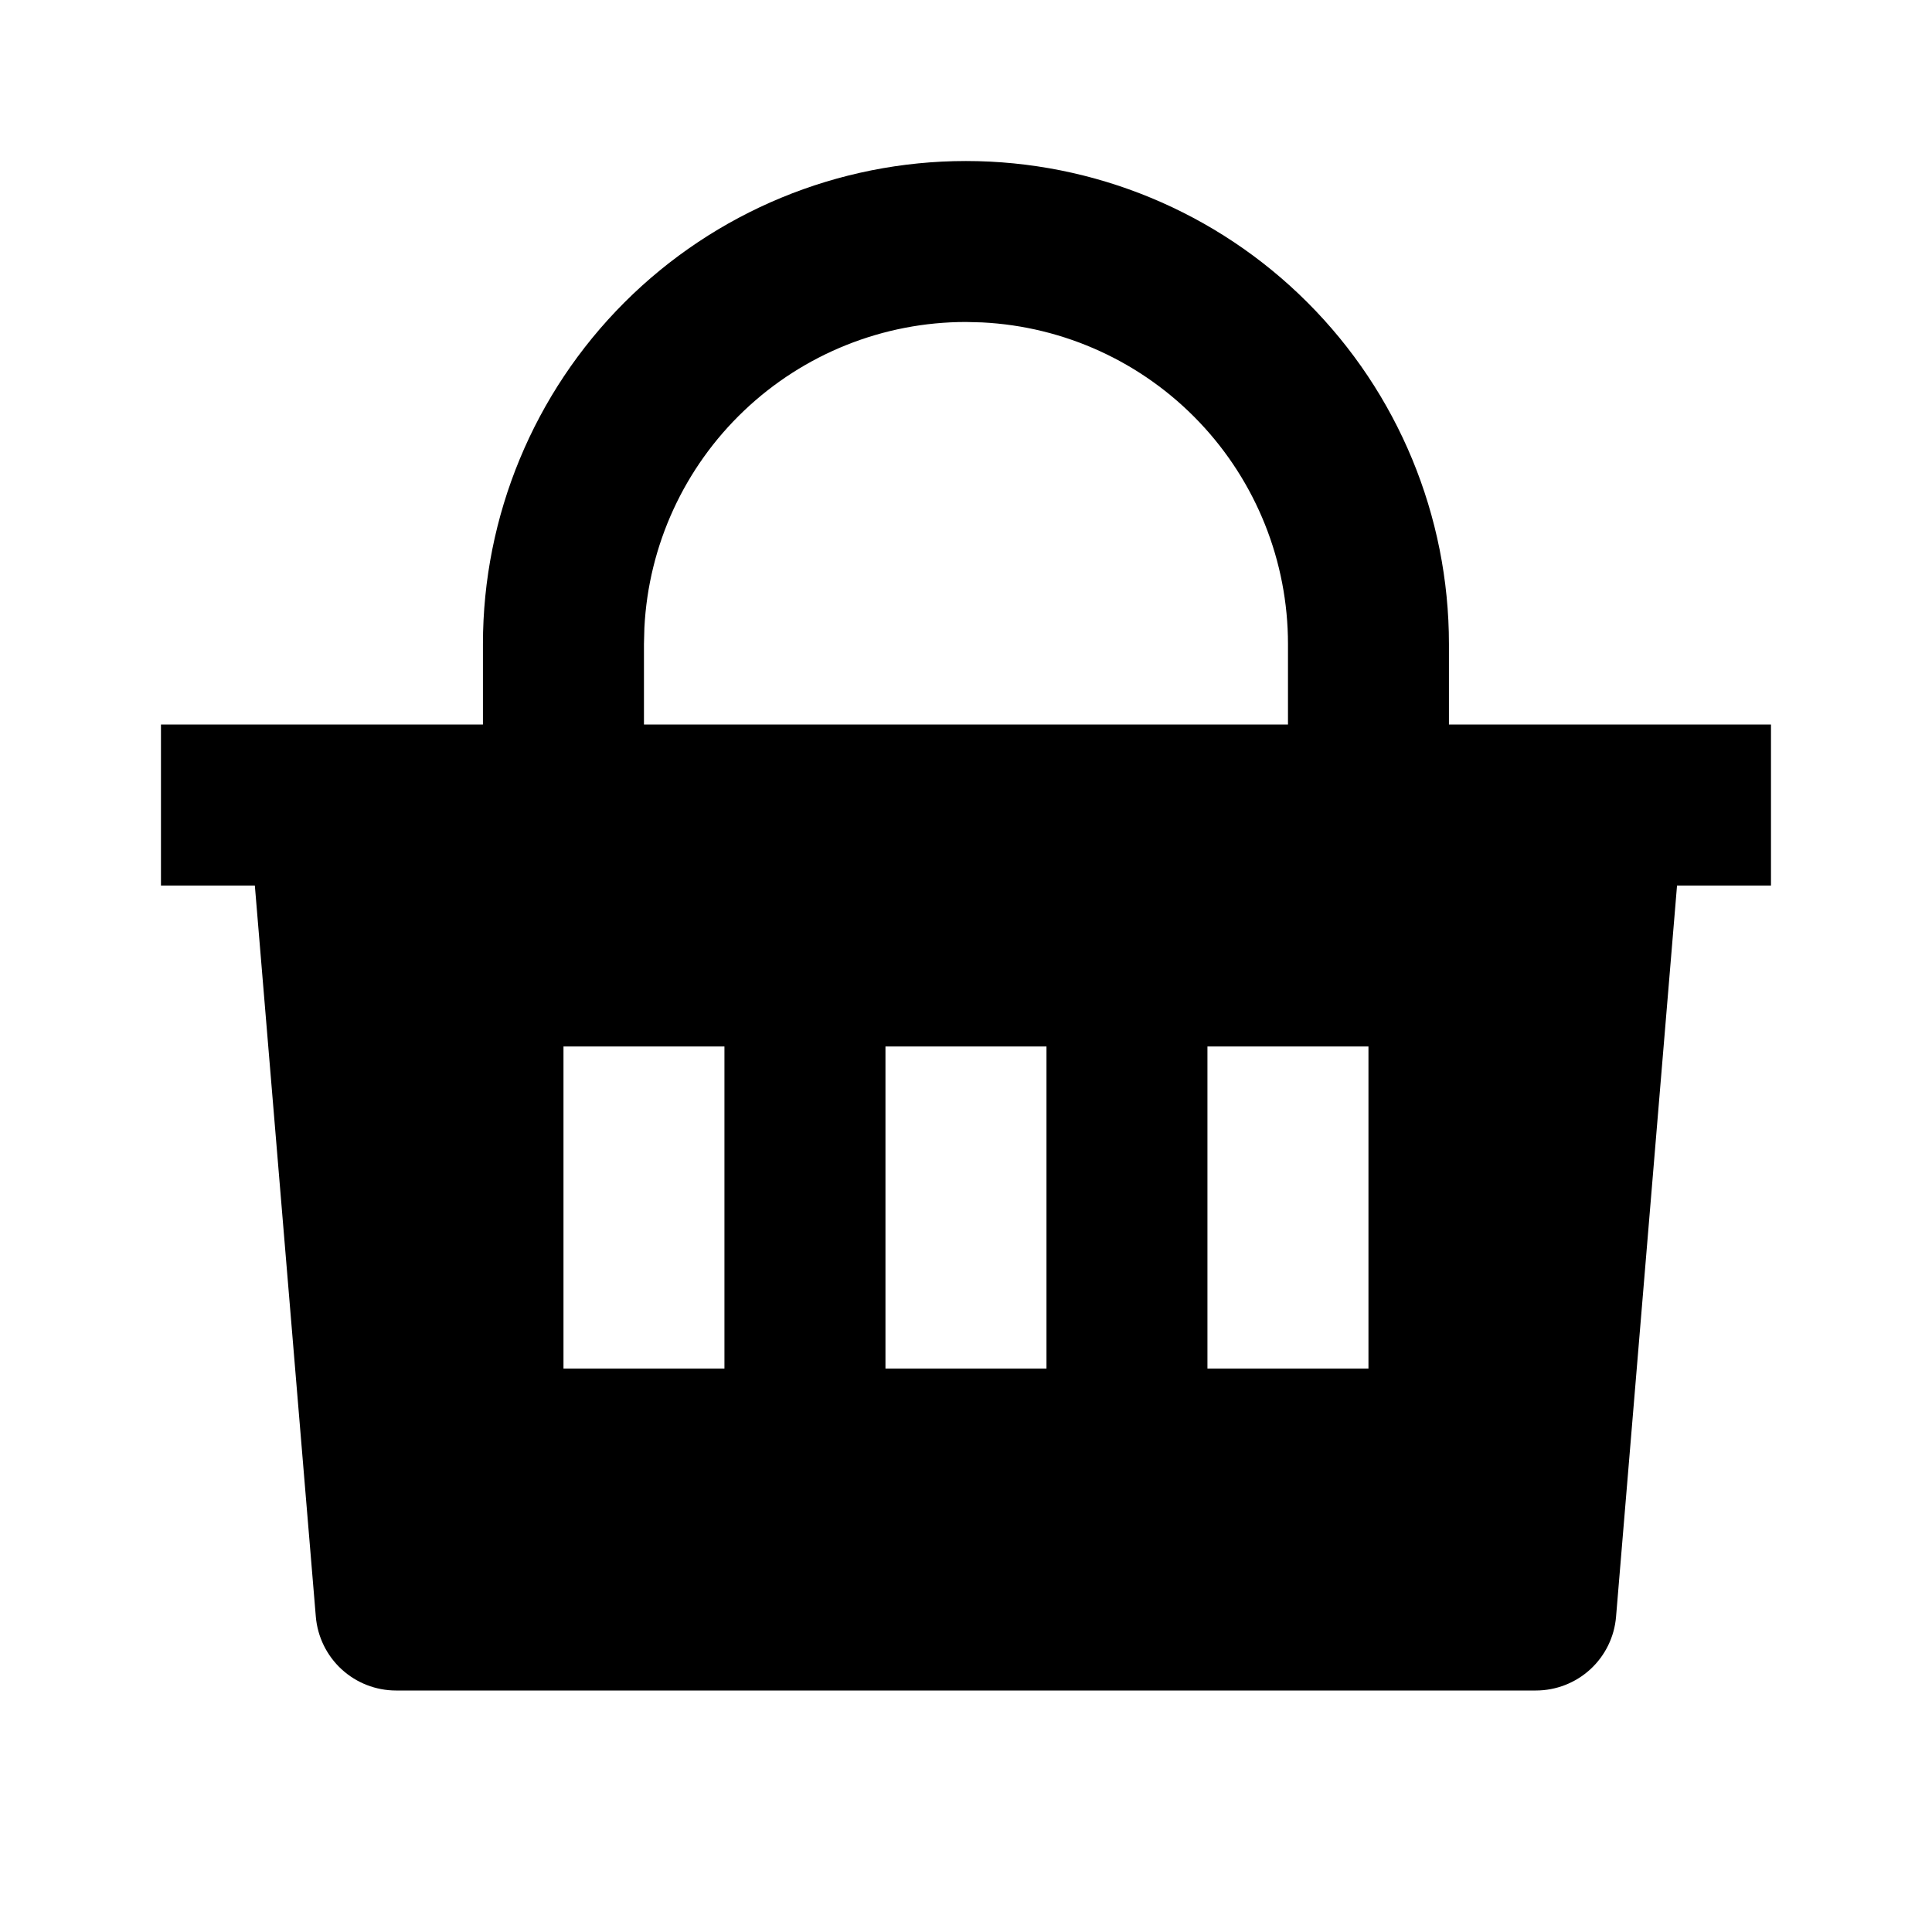 <svg width="32" height="32" viewBox="0 0 32 32" fill="none" xmlns="http://www.w3.org/2000/svg">
<path d="M15.999 2.667C18.121 2.667 20.156 3.509 21.656 5.01C23.157 6.51 23.999 8.545 23.999 10.667V12H29.333V14.667H27.777L26.767 26.777C26.74 27.11 26.588 27.421 26.342 27.648C26.096 27.874 25.774 28 25.439 28H6.559C6.225 28 5.903 27.874 5.657 27.648C5.411 27.421 5.259 27.11 5.231 26.777L4.221 14.667H2.666V12H7.999V10.667C7.999 8.545 8.842 6.51 10.342 5.01C11.843 3.509 13.878 2.667 15.999 2.667ZM17.333 17.333H14.666V22.667H17.333V17.333ZM11.999 17.333H9.333V22.667H11.999V17.333ZM22.666 17.333H19.999V22.667H22.666V17.333ZM15.999 5.333C14.631 5.333 13.315 5.859 12.324 6.802C11.332 7.745 10.741 9.033 10.673 10.4L10.666 10.667V12H21.333V10.667C21.333 9.298 20.807 7.982 19.864 6.991C18.921 5.999 17.633 5.408 16.266 5.34L15.999 5.333Z" fill="black"/>
</svg>
